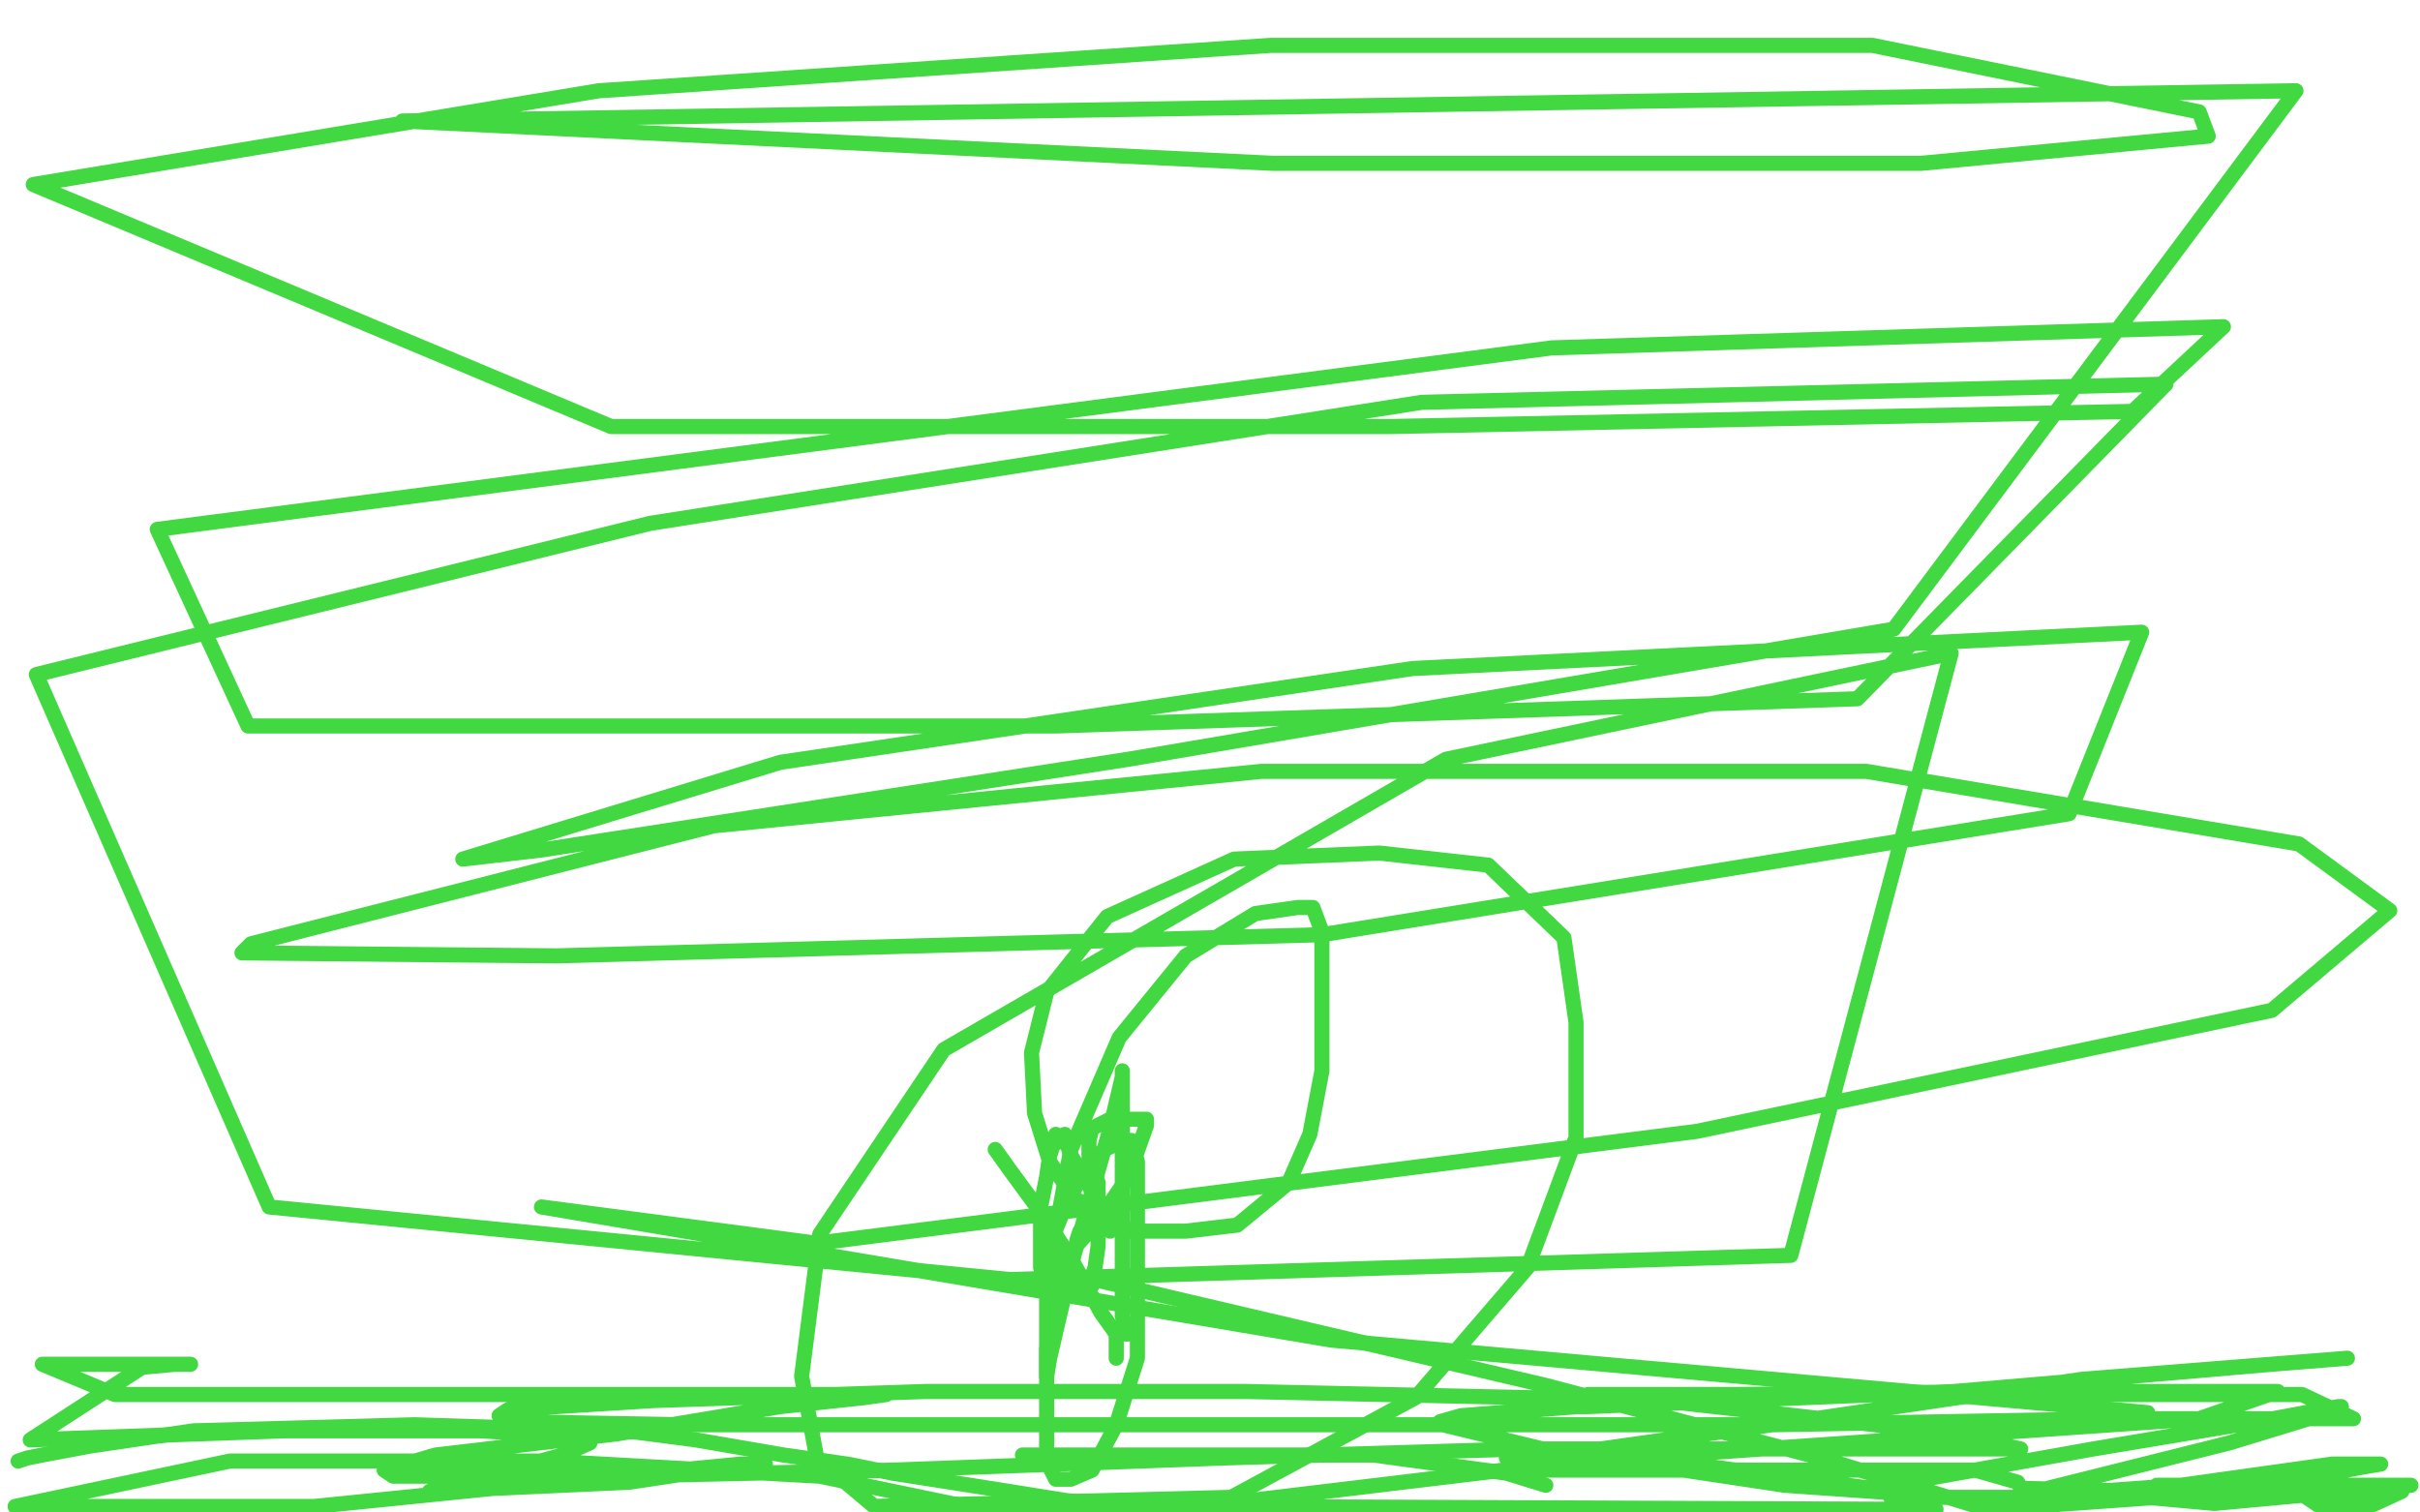 <?xml version="1.0" standalone="no"?>
<!DOCTYPE svg PUBLIC "-//W3C//DTD SVG 1.1//EN"
"http://www.w3.org/Graphics/SVG/1.1/DTD/svg11.dtd">

<svg width="800" height="500" version="1.1" xmlns="http://www.w3.org/2000/svg" xmlns:xlink="http://www.w3.org/1999/xlink" style="stroke-antialiasing: false"><desc>This SVG has been created on https://colorillo.com/</desc><rect x='0' y='0' width='800' height='500' style='fill: rgb(255,255,255); stroke-width:0' /><polyline points="34,441 18,496 25,444 36,355 46,239 60,131 75,41 86,27 53,150 18,261 4,139 27,7 39,6 41,47 41,94 41,140 41,182 41,199 41,201 44,187 55,125 74,32 36,106 29,168 52,111 61,91 61,90 53,108 30,161 4,220 13,204 27,174 31,159 31,158 31,160 9,202 4,239 38,214 65,188 76,177 77,176 75,176 55,198 1,239 12,248 72,205 116,177 125,172 122,176 108,194 90,217 26,280 21,305 71,257 104,222 114,210 111,210 100,222 81,241 20,288 21,297 100,231 179,164 241,112 267,89 269,88 267,90 221,133 125,198 75,227 158,159 227,109 268,87 272,86 273,86 221,139 132,210 30,305 109,306 255,222 383,150 453,108 459,105 452,111 396,155 285,221 153,301 50,362 12,385 11,385 27,369 87,323 152,267 218,210 278,158 308,132 315,127 315,129 298,153 238,193 128,236 60,226 225,143 453,49 535,21 548,18 549,18 515,53 401,116 240,196 55,282 60,273 188,207 321,144 427,96 490,72 498,70 499,70 461,96 351,143 186,200 23,257 154,214 319,158 450,105 515,81 522,79 518,83 460,114 331,152 207,174 155,180 162,179 228,139 342,89 436,44 473,23 475,22 475,23 426,45 310,80 155,115 8,149 117,96 259,52 364,24 410,17 414,17 413,21 369,47 265,80 131,119 0,153 15,123 152,66 287,17 429,10 339,51 221,95 78,129 69,129 75,122 141,80 250,33 288,27 149,49 4,96 4,98 86,60 213,20 123,11 26,2 147,8 58,34 1,52 2,54 68,38 196,19 335,1 539,4 539,12 451,58 320,92 190,127 111,156 94,167 93,167 98,163 142,144 203,121 264,102 313,92 338,91 341,91 334,97 276,115 174,145 77,185 21,214 16,219 18,219 83,206 214,174 349,141 447,108 492,90 493,90 475,90 375,111 244,150 131,197 65,225 51,231 52,225 62,213 119,177 195,143 312,106 348,100 357,102 357,107 344,129 278,170 189,218 103,267 52,296 48,299 54,292 134,256 328,188 423,153 459,134 461,133 454,133 382,158 246,197 122,242 51,272 38,278 41,277 83,255 212,206 276,182 292,174 286,175 265,185 234,197 175,227 149,244 152,241 167,230 205,214 273,184 320,156 321,153 314,152 239,152 121,170 38,184 17,185 19,182 66,156 154,124 226,100 254,93 252,97 189,131 82,165 16,190 12,193 22,189 106,152 190,116 242,92 252,87 251,91 243,100 203,138 202,143 204,144 258,127 325,100 374,77 387,72 386,72 374,83 316,122 272,157 269,166 306,155 391,117 472,85 507,69 513,66 511,71 498,80 438,108 404,126 402,129 429,125 511,105 633,85 658,82 660,82 657,89 599,116 484,153 368,185 295,204 288,205 288,204 308,186 345,166 355,163 356,162 352,168 314,195 263,227 226,253 223,258 231,258 274,238 328,214 350,205 351,205 318,229 229,274 107,310 25,345 11,355 26,353 106,309 220,261 298,228 334,215 336,214 326,228 202,293 75,342 85,339 212,295 298,264 336,257 340,257 328,273 251,330 85,436 32,477 31,480 48,471 132,418 216,373 269,352 278,348 271,357 240,380 156,418 78,459 58,468 75,457 144,412 207,372 235,356 238,353 235,353 180,373 61,401 65,347 168,315 226,305 235,305 231,317 190,361 106,416 9,473 50,438 196,374 250,356 261,353 261,358 239,381 193,416 133,457 63,499 49,480 120,441 188,409 227,389 238,385 239,385 241,394 242,408 241,424 236,437 226,458 217,476 215,483 221,482 253,451 299,416 340,385 356,372 360,368 359,368 352,371 286,401 163,433 26,454 10,395 122,395 229,392 304,401 340,409 346,412 346,413 336,420 243,439 153,455 67,477 25,491 22,492 24,492 59,476 133,457 221,446 287,446 318,446 325,450 325,454 312,462 255,473 170,486 83,498 33,468 221,434 350,421 447,418 530,421 587,437 612,455 615,466 614,477 601,490 447,497 427,495 419,495 418,495 418,494 418,493 418,492 419,491 420,491 421,491 420,492 413,494 404,497 193,495 174,490 164,487 156,485 155,484 160,484 172,484 201,489 229,492 246,492 256,491 259,491 246,489 197,489 137,489 72,497 58,496 133,483 178,473 217,462 235,457 242,455 240,455 215,457 165,457 98,457 44,466 28,471 28,472 50,476 130,487 498,495 508,494 509,493 505,493 492,491 435,482 371,479 311,479 272,479 259,479 258,479 260,479 269,479 293,479 314,479 331,479 344,479 349,479 349,480 331,480 265,476 173,463 52,456 12,453 3,450 3,445 8,441 22,433 64,416 104,400 133,391 153,386 158,384 125,378 91,374 72,374 69,374 80,374 111,364 155,352 198,340 221,332 229,330 229,329 220,329 171,347 112,372 66,403 53,414 65,405 113,379 173,344 266,298 315,282 333,278 334,278 333,280 328,286 298,302 241,326 180,346 140,354 134,355 133,355 141,340 184,306 273,258 397,214 523,176 635,153 708,146 727,147 727,149 712,166 625,216 489,259 287,314 209,339 202,343 203,344 222,336 287,299 369,259 449,215 510,184 536,176 538,175 532,179 470,210 358,251 239,299 165,335 158,344 159,345 215,324 344,283 480,243 583,218 618,214 610,222 577,246 461,303 313,360 206,403 191,416 195,416 262,395 380,354 509,308 600,276 615,270 613,271 524,292 365,320 229,356 203,370 210,372 300,360 457,331 600,295 698,263 725,250 724,250 713,250 545,275 400,314 303,342 299,344 324,343 440,310 587,275 721,242 794,228 798,228 739,253 475,324 291,374 240,403 244,405 319,392 476,355 642,310 747,279 771,270 770,270 761,272 668,295 412,340 241,372 167,385 209,369 341,329 507,289 654,259 741,245 754,244 749,248 726,262 528,331 373,373 298,394 301,395 390,368 588,321 783,286 614,350 228,422 68,451 57,454 129,430 335,385 595,343 594,440 385,473 269,483 265,483 311,458 454,405 629,347 790,312 643,385 326,477 312,473 509,423 730,366 420,488 588,429 773,373 659,495 539,419 788,335 740,474 775,479 624,496 579,496 585,487 666,431 730,417 667,417 692,404 674,445 578,457 574,457 595,446 717,425 739,439 596,448 547,449 547,448 604,429 734,406 625,427 437,437 329,442 321,445 344,440 476,427 659,420 707,484 741,490 775,445 675,446 616,448 608,448 612,441 672,417 760,400 798,404 735,420 650,436 598,438 588,438 592,435 599,432 609,431 606,435 598,441 585,447 563,461 563,462 612,448 712,430 793,411 720,439 603,458 505,479 466,491 467,490 529,466 615,442 681,425 708,420 711,420 708,423 658,434 586,452 532,470 521,473 534,472 683,439 778,423 772,442 690,464 620,483 607,489 607,490 647,479 730,465 796,462 721,490 705,478 731,477 692,478 687,478 690,469 731,448 788,429 713,420 603,433 527,441 517,441 528,435 623,407 733,389 729,388 632,394 543,394 541,394 556,388 644,364 741,339 742,347 636,366 557,385 530,394 534,394 548,391 599,383 662,374 734,370 783,370 790,370 787,373 731,387 619,406 499,425 428,437 429,437 484,425 604,408 710,391 791,390 783,497 768,490 760,486 757,485 756,484 756,482 755,481 756,483 758,484 768,489 781,492 792,494 795,495 796,495 788,496 755,498 779,493 748,451 623,430 537,407 458,384 415,370 409,366 409,365 427,361 460,356 473,351 474,351 475,351 475,352 468,365 462,375 462,378 462,379 483,379 540,379 601,376 635,376 642,376 642,378 628,385 580,398 509,412 500,414 503,412 509,406 525,400 572,381 598,370 615,359 620,353 621,350 617,346 598,342 552,335 536,330 532,326 532,320 538,310 546,296 556,279 567,263 575,249 580,243 561,258 502,266 426,266 358,256 336,251 336,248 398,235 541,226 699,225 684,262 548,263 452,260 418,252 418,247 462,224 561,193 659,170 743,157 795,157 780,169 679,190 544,198 436,198 398,196 399,194 479,176 627,157 743,149 659,196 524,206 438,206 427,203 462,188 579,168 709,150 795,148 779,183 675,203 552,211 545,210 555,199 620,173 694,153 747,143 775,143 779,144 772,153 691,177 544,198 399,204 326,203 336,194 397,167 474,142 531,126 565,122 574,123 575,126 566,135 506,154 419,168 345,174 317,174 332,168 425,140 574,114 735,106 672,121 502,134 489,134 497,133 582,106 696,85 781,63 701,71 571,88 494,101 499,100 585,82 723,66 665,68 511,61 432,47 445,38 528,14 686,4 564,8 473,8 471,8 496,7 589,3 699,3 771,2 788,2 789,2 759,7 650,12 530,12 468,12 463,12 504,9 568,5 592,5 593,5 580,13 511,30 433,44 414,50 415,51 486,39 612,23 703,3 746,5 715,18 620,44 507,70 422,83 401,86 402,84 456,73 537,59 604,48 656,42 693,36 694,35 693,35 653,35 574,35 485,35 426,35 420,34 425,29 466,10 427,10 339,32 307,43 308,43 342,43 422,28 484,14 516,9 517,9 513,12 499,20 488,27 482,31 482,32 490,32 521,25 594,5 679,28 615,65 571,87 564,92 564,93 619,86 705,60 777,34 678,52 633,68 629,71 640,70 729,43 705,51 535,96 489,106 491,106 535,87 622,50 693,20 717,9 719,8 718,8 700,32 664,71 624,115 612,134 632,132 758,99 742,150 712,176 711,178 721,162 751,109 784,47 786,86 774,139 773,166 776,163 780,155 790,121 791,41 778,73 776,84 778,73 781,49 783,30 783,22 781,27 777,37 773,48 773,50 773,47 776,39 781,29 787,23 795,20 790,17 781,17 777,17 775,17 774,17 772,17 763,18 751,24 742,29 737,31 737,32 740,30 742,27 743,25 739,25 729,25 720,31 719,32 719,33 719,32 719,33 713,41 673,93 634,147 614,185 612,194 615,194 619,191 626,180 629,170 630,166 630,165 629,165 595,171 574,179 570,180 571,180 576,175 588,165 598,155 605,147 606,143 605,143 600,143 563,151 554,155 555,155 561,155 570,151 590,143 599,136 602,133 600,133 592,134 559,148 514,162 495,171 496,171 528,162 577,148 611,135 629,128 631,127 629,132 619,139 600,151 594,159 594,161 605,161 675,143 721,129 740,123 742,123 733,128 675,163 603,204 572,228 571,232 574,232 614,213 668,176 688,160 692,156 691,156 677,161 601,186 488,210 355,212 243,192 180,156 166,131 164,101 163,64 158,47 153,40 152,39 152,38 157,31 168,23 184,15 197,10 208,9 211,9 212,9 211,10 206,15 194,18 185,19 182,19 181,19 181,16 181,11 180,7 179,5 182,5 190,5 202,6 226,6 242,6 247,6 247,7 245,7 241,9 226,9 194,9 144,6 133,7 146,22 147,37 140,85 121,127 102,174 92,216 92,232 98,244 115,247 171,247 250,239 330,234 400,232 465,234 512,249 516,258 516,271 498,292 457,313 438,317 439,317 448,312 508,276 600,237 702,191 771,163 787,155 782,157 729,196 641,250 574,298 557,317 557,319 587,309 648,279 706,240 739,215 745,210 743,210 710,227 670,251 661,259 661,260 691,249 760,218 707,222 599,269 526,301 526,302 543,290 601,255 643,224 663,205" style="fill: none; stroke: #ffffff; stroke-width: 30; stroke-linejoin: round; stroke-linecap: round; stroke-antialiasing: false; stroke-antialias: 0; opacity: 1.0"/>
<polyline points="666,202 662,204 648,210 624,220 575,238 556,246 563,244 613,217 674,192 715,177 726,174 727,174 727,177 717,194 696,224 661,262 610,298 584,312 588,312 643,283 733,239 763,260 677,335 662,348 664,347 671,337 694,300 709,255 723,211 740,167 759,126 776,104 784,99 790,98 792,110 792,141 792,190 792,252 782,323 775,375 773,396 773,399 773,397 773,390 773,370 778,342 788,287 799,244 784,278 747,364 711,431 694,470 689,479 688,472 685,457 683,435 674,376 664,307 655,234 655,173 660,135 664,129 665,129 666,129 668,136 671,154 674,184 674,222 674,255 672,274 671,279 671,280 672,278 694,247 715,218 735,187 746,168 751,157 753,152 754,151 755,151 759,150 767,149 766,151 762,156 742,174 716,202 696,229 687,246 686,251 687,251 688,251 690,250 696,249 704,247 716,245 725,243 732,240 735,238 737,236 740,234 742,232 746,229 749,227 751,224 753,223 754,221 755,220 759,220 763,219 766,218 768,218 766,218 761,218 752,221 746,224 742,226 740,228 740,226 743,221 750,209 759,193 763,188 763,187 762,188 759,191 748,200 732,212 710,227 701,235 700,235 703,234 708,229 727,214 754,195 784,181 793,202 769,228 754,240 743,247 740,249 739,249 740,245 744,232 754,215 770,195 787,179 797,185 746,219 667,267 574,317 486,373 426,405 412,414 415,414 426,410 451,405 552,376 626,356 692,342 742,329 773,324 779,324 779,328 776,340 745,382 687,427 619,462 546,480 469,473 452,463 448,449 447,421 452,377 476,324 518,270 566,222 613,180 647,153 656,146 657,146 634,145 522,156 381,177 249,196 161,212 146,217 147,217 194,200 285,175 385,147 393,145 394,145 378,152 332,176 280,201 232,224 207,239 200,243 199,243" style="fill: none; stroke: #ffffff; stroke-width: 30; stroke-linejoin: round; stroke-linecap: round; stroke-antialiasing: false; stroke-antialias: 0; opacity: 1.0"/>
<polyline points="6,483 9,482 9,482 14,481 14,481 30,478 30,478 64,473 64,473 137,471 137,471 168,472 168,472 184,474 184,474 188,476" style="fill: none; stroke: #41d841; stroke-width: 5; stroke-linejoin: round; stroke-linecap: round; stroke-antialiasing: false; stroke-antialias: 0; opacity: 1.0"/>
<polyline points="338,481 382,481 382,481 454,481 454,481 498,487 498,487 511,491 511,491" style="fill: none; stroke: #41d841; stroke-width: 5; stroke-linejoin: round; stroke-linecap: round; stroke-antialiasing: false; stroke-antialias: 0; opacity: 1.0"/>
<polyline points="198,471 197,471 197,471 201,472 207,473 230,476 259,481 280,484 295,487 327,492 352,496 381,499" style="fill: none; stroke: #41d841; stroke-width: 5; stroke-linejoin: round; stroke-linecap: round; stroke-antialiasing: false; stroke-antialias: 0; opacity: 1.0"/>
<polyline points="512,482 517,482 517,482 559,484 559,484 633,494 633,494 590,491 510,479 477,471 476,470 483,468 573,461 663,460 753,460 727,469 626,476 539,482 498,482 499,482 522,480 600,469 688,456 776,449 751,451 646,460 525,465 506,465 510,465 525,461 598,461 681,461 761,461 778,469 699,469 586,471 456,471 323,471 226,471 170,470 165,468 168,466 216,463 306,460 412,460 549,463 620,471 659,477 668,479 666,479 643,479 583,479 503,479 404,482 295,486 204,488 130,488 127,486 144,481 204,474 258,465 286,462 293,461 289,461 275,461 246,461 174,461 38,461 14,451 39,451 55,451 62,451 63,451 58,451 47,452 10,476 94,473 159,473 191,475 195,477 186,481 142,493 208,490 248,484 253,484 245,484 193,489 104,498 5,498 76,483 181,483 271,488 324,499 429,499 565,499 640,499 397,498 497,486 591,486 653,486 667,490 668,492 788,495 794,493 781,499 767,498 755,490 781,485 787,484 783,484 771,484 721,491 666,495 627,495 625,495 636,489 692,479 746,470 773,465 774,465 773,466 737,477 677,492 732,497 797,491 747,491 715,491 713,491 716,491 729,491 769,491 657,499 602,482 511,458 349,420" style="fill: none; stroke: #41d841; stroke-width: 5; stroke-linejoin: round; stroke-linecap: round; stroke-antialiasing: false; stroke-antialias: 0; opacity: 1.0"/>
<polyline points="369,449 369,447 369,447 369,446 369,446 369,444 369,444 369,441 369,441 364,434 364,434 354,416 354,416 345,402 345,402 334,387 329,380" style="fill: none; stroke: #41d841; stroke-width: 5; stroke-linejoin: round; stroke-linecap: round; stroke-antialiasing: false; stroke-antialias: 0; opacity: 1.0"/>
<polyline points="373,441 372,441 372,441 372,440 372,440 372,439 372,439 371,435 371,435 371,422 371,422 371,409 371,409 371,393 371,393 371,378 371,378 371,366 371,358 371,355 371,354 371,356 367,373 355,415 350,436 347,449 346,455 346,454 346,451 346,446 348,440 350,435 351,429 354,420 356,410 357,407" style="fill: none; stroke: #41d841; stroke-width: 5; stroke-linejoin: round; stroke-linecap: round; stroke-antialiasing: false; stroke-antialias: 0; opacity: 1.0"/>
<polyline points="352,375 352,376 352,376 354,382 354,382 359,390 359,390 363,398 363,398 366,403 366,403 367,407 367,407" style="fill: none; stroke: #41d841; stroke-width: 5; stroke-linejoin: round; stroke-linecap: round; stroke-antialiasing: false; stroke-antialias: 0; opacity: 1.0"/>
<polyline points="349,375 349,376 349,376 349,377 349,377 349,378 349,378 348,378 348,378 348,379 348,379 347,382 347,382 346,389 346,389 344,399 344,408 344,415 344,419 345,422 346,424 351,426 354,427 358,427 359,427 361,425 361,422 362,419 363,412 363,405 363,396 363,391 362,388 361,387 361,385 360,383 360,380 360,377 361,373 367,370 374,370 378,370 379,370 379,372 373,389 362,405 351,417 347,424 347,421 347,417 348,409 352,399 358,388 365,380 372,377 374,377 376,384 376,401 376,424 376,449 369,471 361,486 354,489 349,489 346,483 346,466 346,423 354,380 370,343 392,316 415,302 429,300 434,300 437,308 437,330 437,354 433,375 426,391 409,405 392,407 374,407 355,396 347,384 342,368 341,348 346,328 366,303 408,284 456,282 492,286 517,310 521,338 521,376 505,419 468,462 407,495 289,498 270,482 265,455 271,408 312,347 478,251 645,216 592,415 334,423 89,399 12,223 215,173 470,133 716,127 614,231 349,240 82,240 52,175 275,146 513,115 735,108 705,136 460,141 202,141 11,61 198,30 420,15 619,15 727,37 730,45 635,54 421,54 133,40 759,30 626,208 373,251 179,281 153,284 258,252 467,221 708,209 684,269 437,309 184,316 80,315 83,312 236,273 417,255 617,255 760,279 790,301 751,334 561,374 270,411 179,399 440,443 710,467" style="fill: none; stroke: #41d841; stroke-width: 5; stroke-linejoin: round; stroke-linecap: round; stroke-antialiasing: false; stroke-antialias: 0; opacity: 1.0"/>
</svg>
